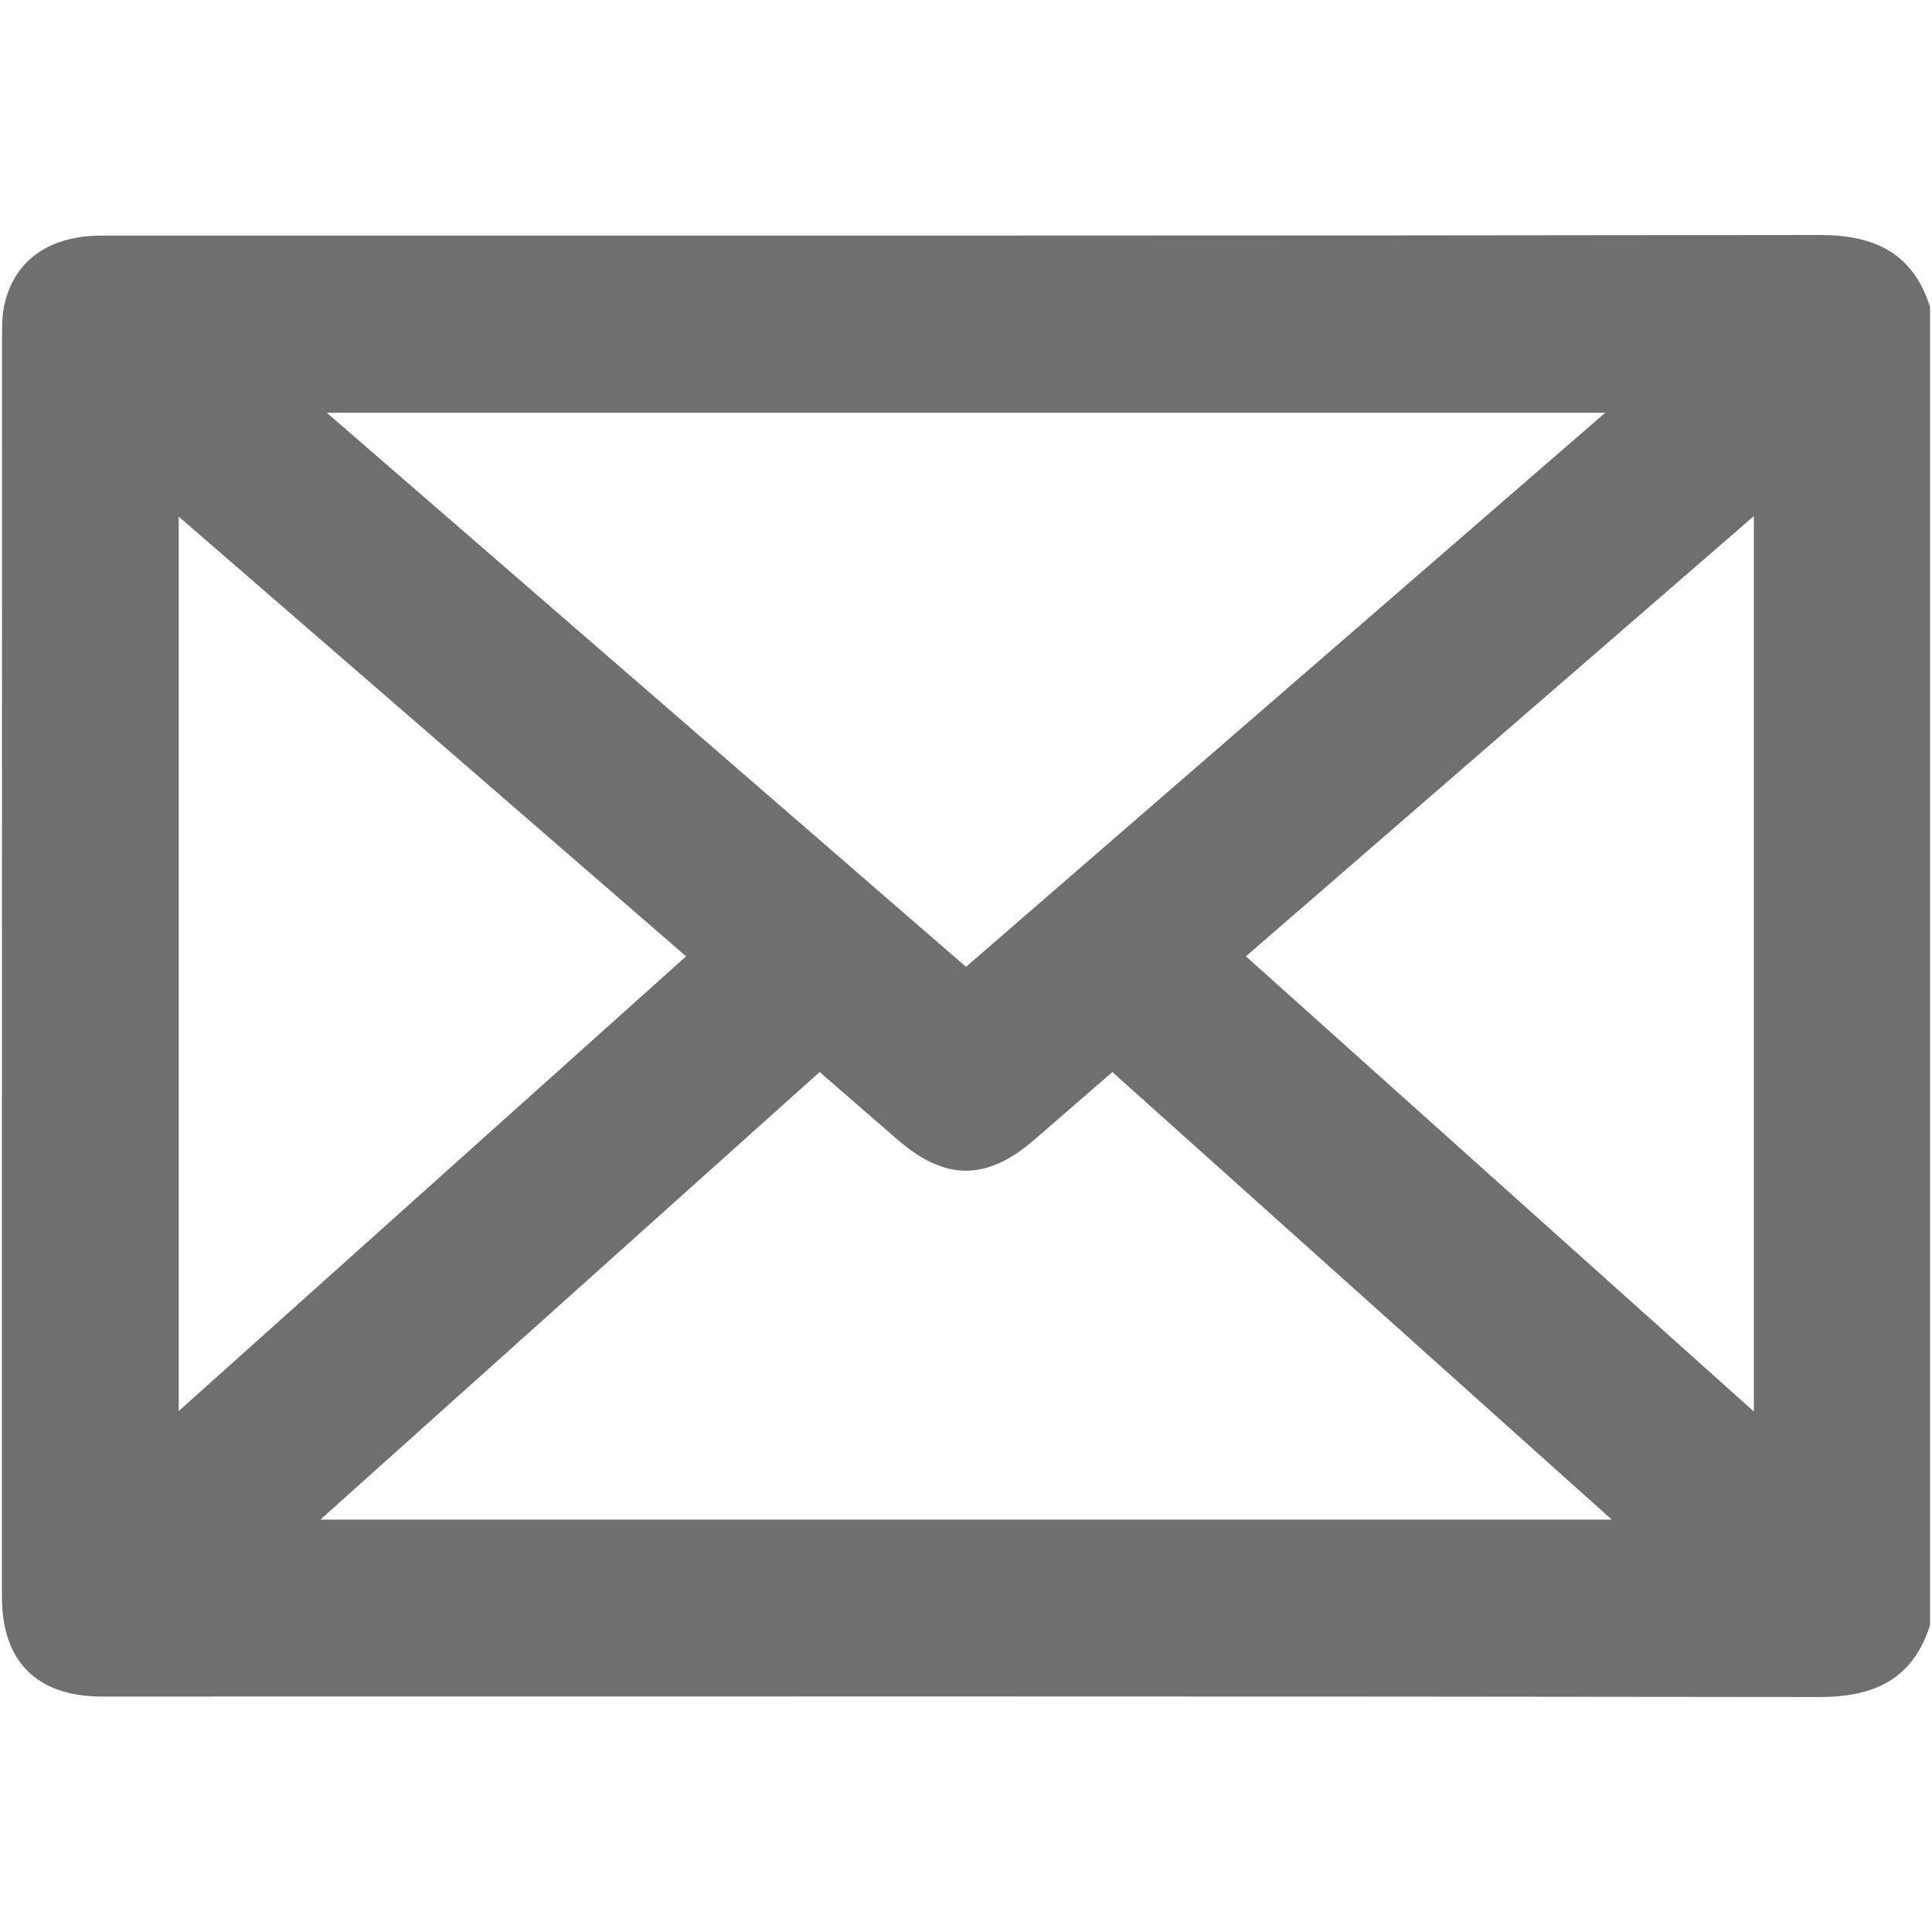<svg xmlns="http://www.w3.org/2000/svg" width="16" height="16" viewBox="0 0 16 16" fill="none"><path d="M15.984 2.542V13.458C15.841 13.908 15.521 14.055 15.065 14.054C10.325 14.047 5.585 14.05 0.845 14.05C0.306 14.05 0.016 13.761 0.016 13.223C0.016 9.741 0.016 6.259 0.017 2.777C0.017 2.694 0.018 2.609 0.035 2.529C0.117 2.156 0.406 1.951 0.845 1.951C5.585 1.951 10.325 1.953 15.065 1.946C15.521 1.945 15.841 2.092 15.984 2.542V2.542ZM8 8.007C9.763 6.478 11.518 4.958 13.294 3.418H2.706C4.483 4.959 6.234 6.476 8 8.007H8ZM2.652 12.585H13.348C11.954 11.336 10.586 10.11 9.212 8.878C8.991 9.07 8.78 9.254 8.568 9.437C8.171 9.781 7.829 9.782 7.432 9.437C7.221 9.254 7.009 9.07 6.788 8.878C5.414 10.11 4.047 11.336 2.653 12.585H2.652ZM1.48 4.278V11.686C2.892 10.42 4.282 9.175 5.682 7.92C4.281 6.706 2.893 5.503 1.48 4.278ZM14.525 4.274C13.107 5.503 11.717 6.708 10.318 7.92C11.723 9.179 13.113 10.424 14.525 11.69V4.274Z" fill="#6F6F6F"></path></svg>